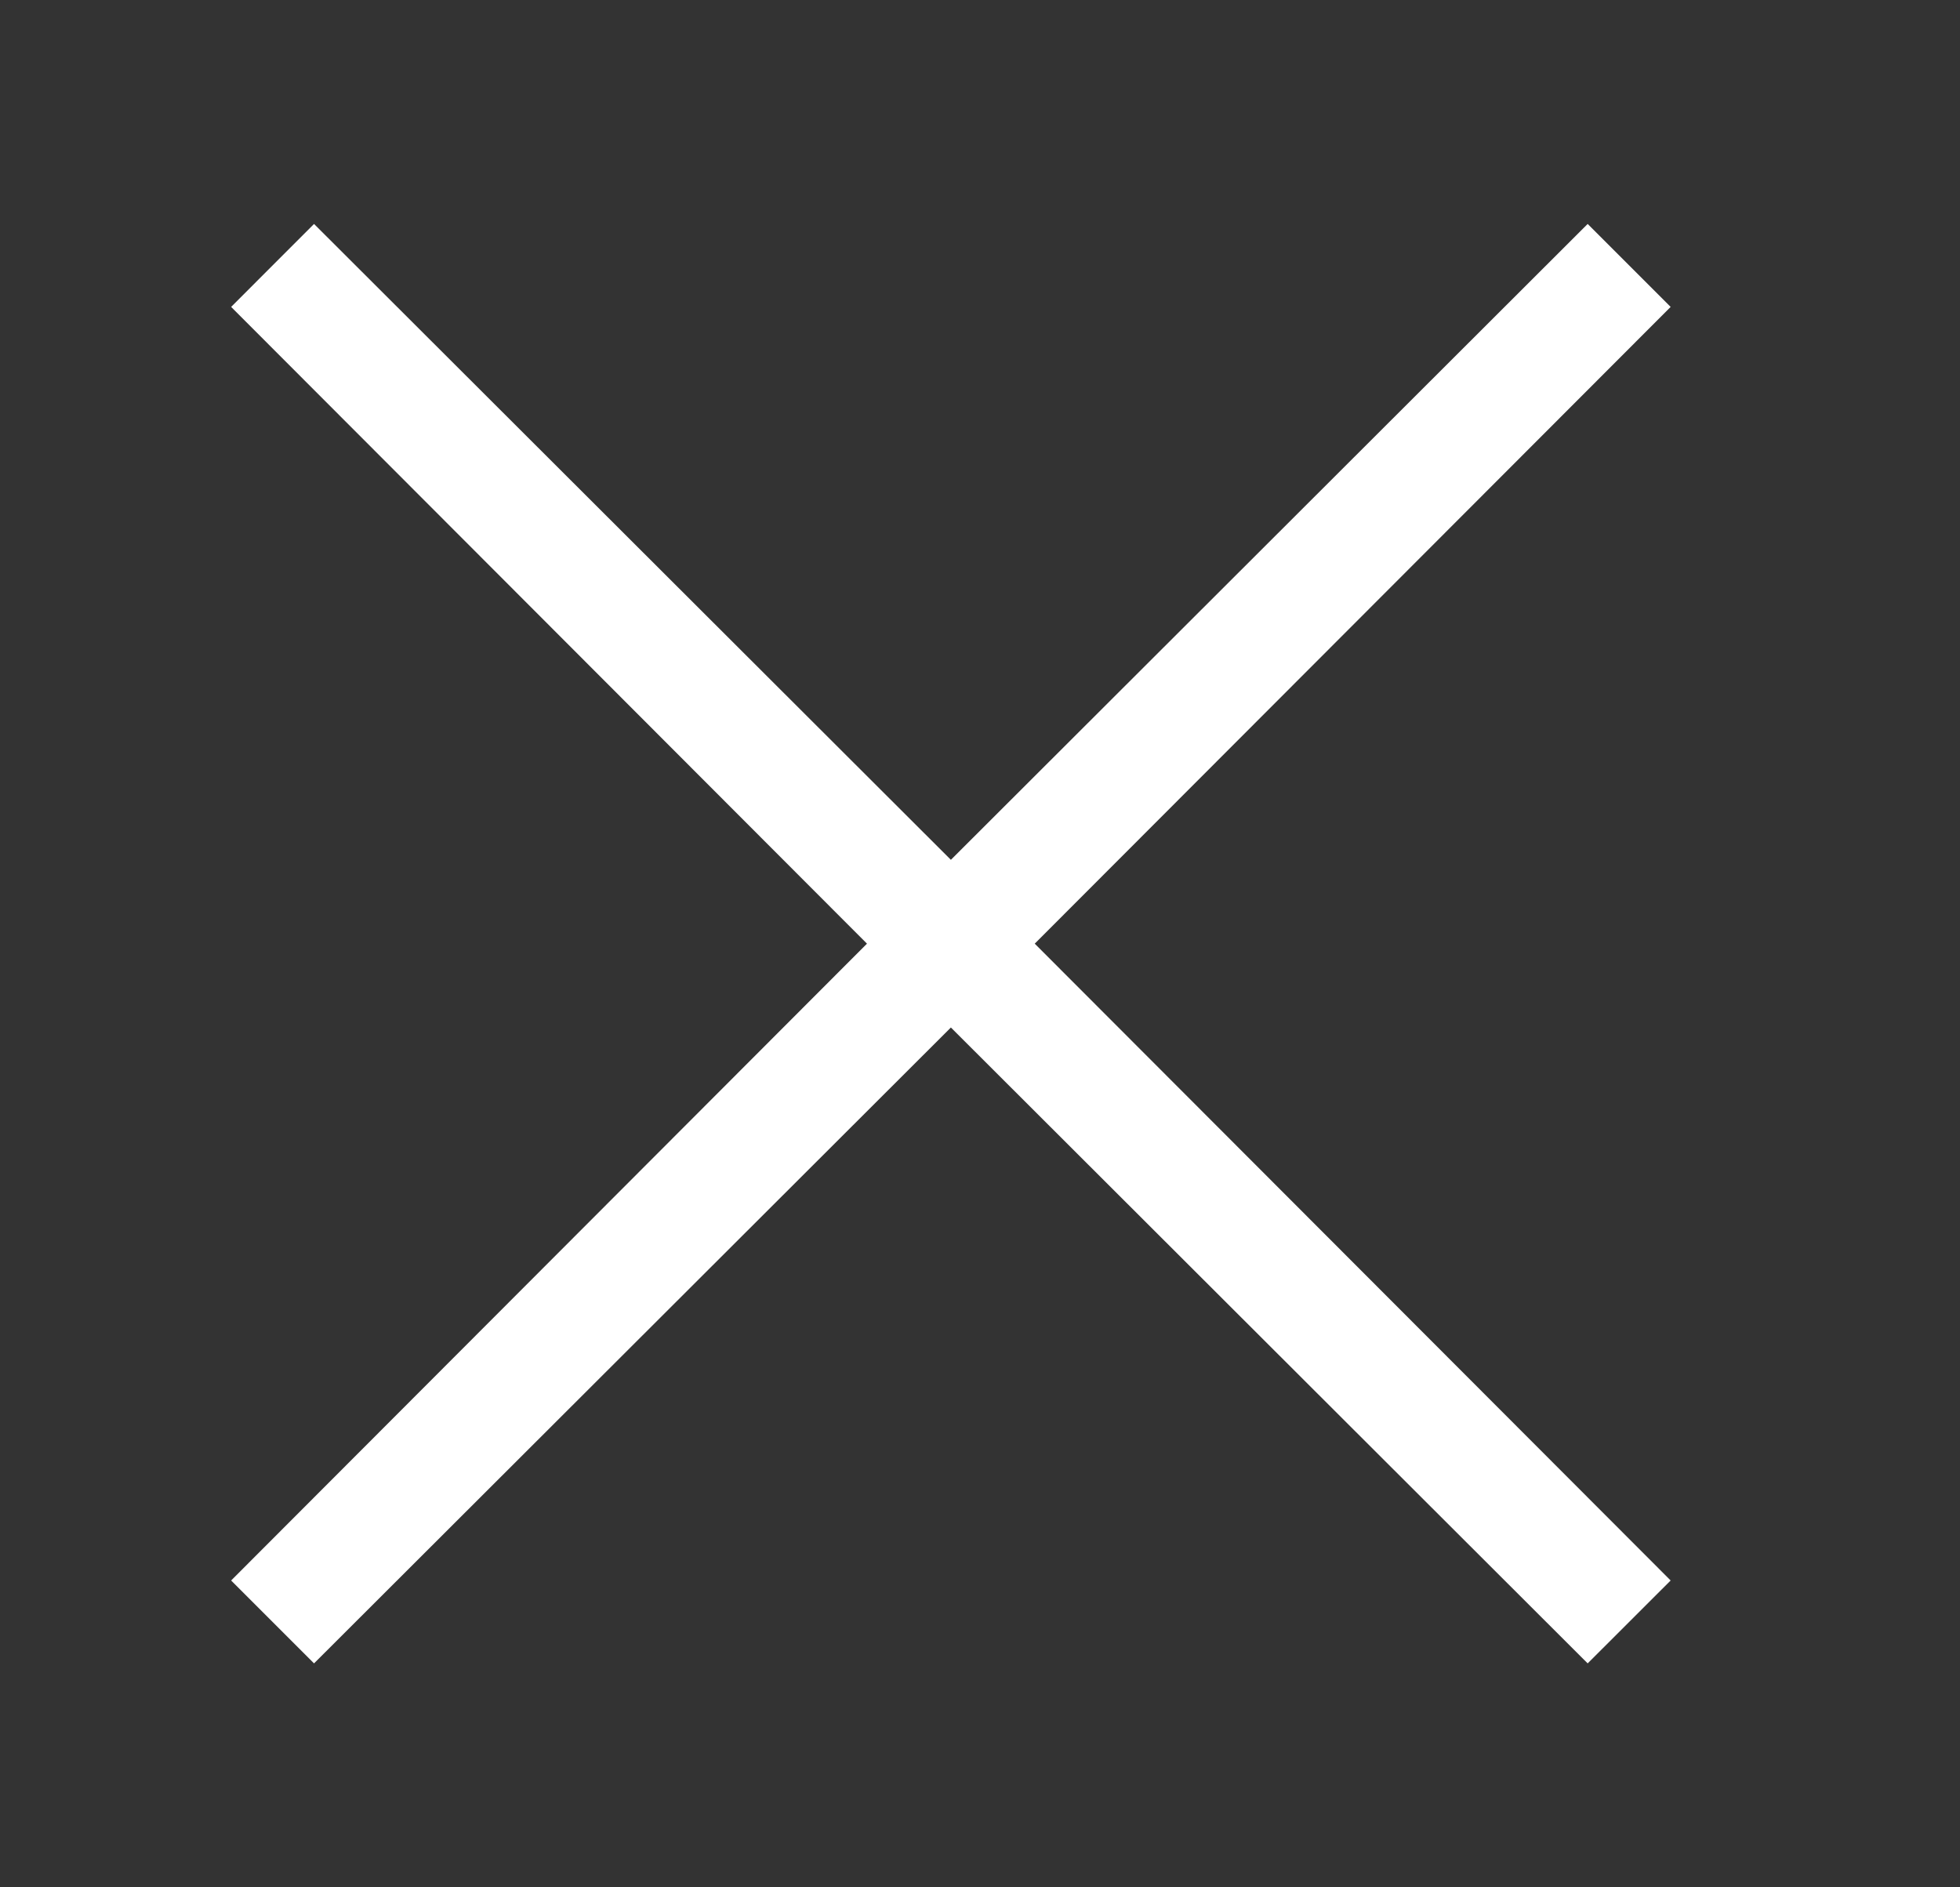 <svg width="27" height="26" viewBox="0 0 27 26" fill="none" xmlns="http://www.w3.org/2000/svg">
<rect x="0" y="0" width="27" height="26" fill="#333333" stroke="none"/>
<path d="M14.254 13L23.014 21.773L21.871 22.915L13.099 14.155L4.326 22.915L3.184 21.773L11.943 13L3.184 4.228L4.326 3.085L13.099 11.845L21.871 3.085L23.014 4.228L14.254 13Z" fill="#fff"/>
</svg>
